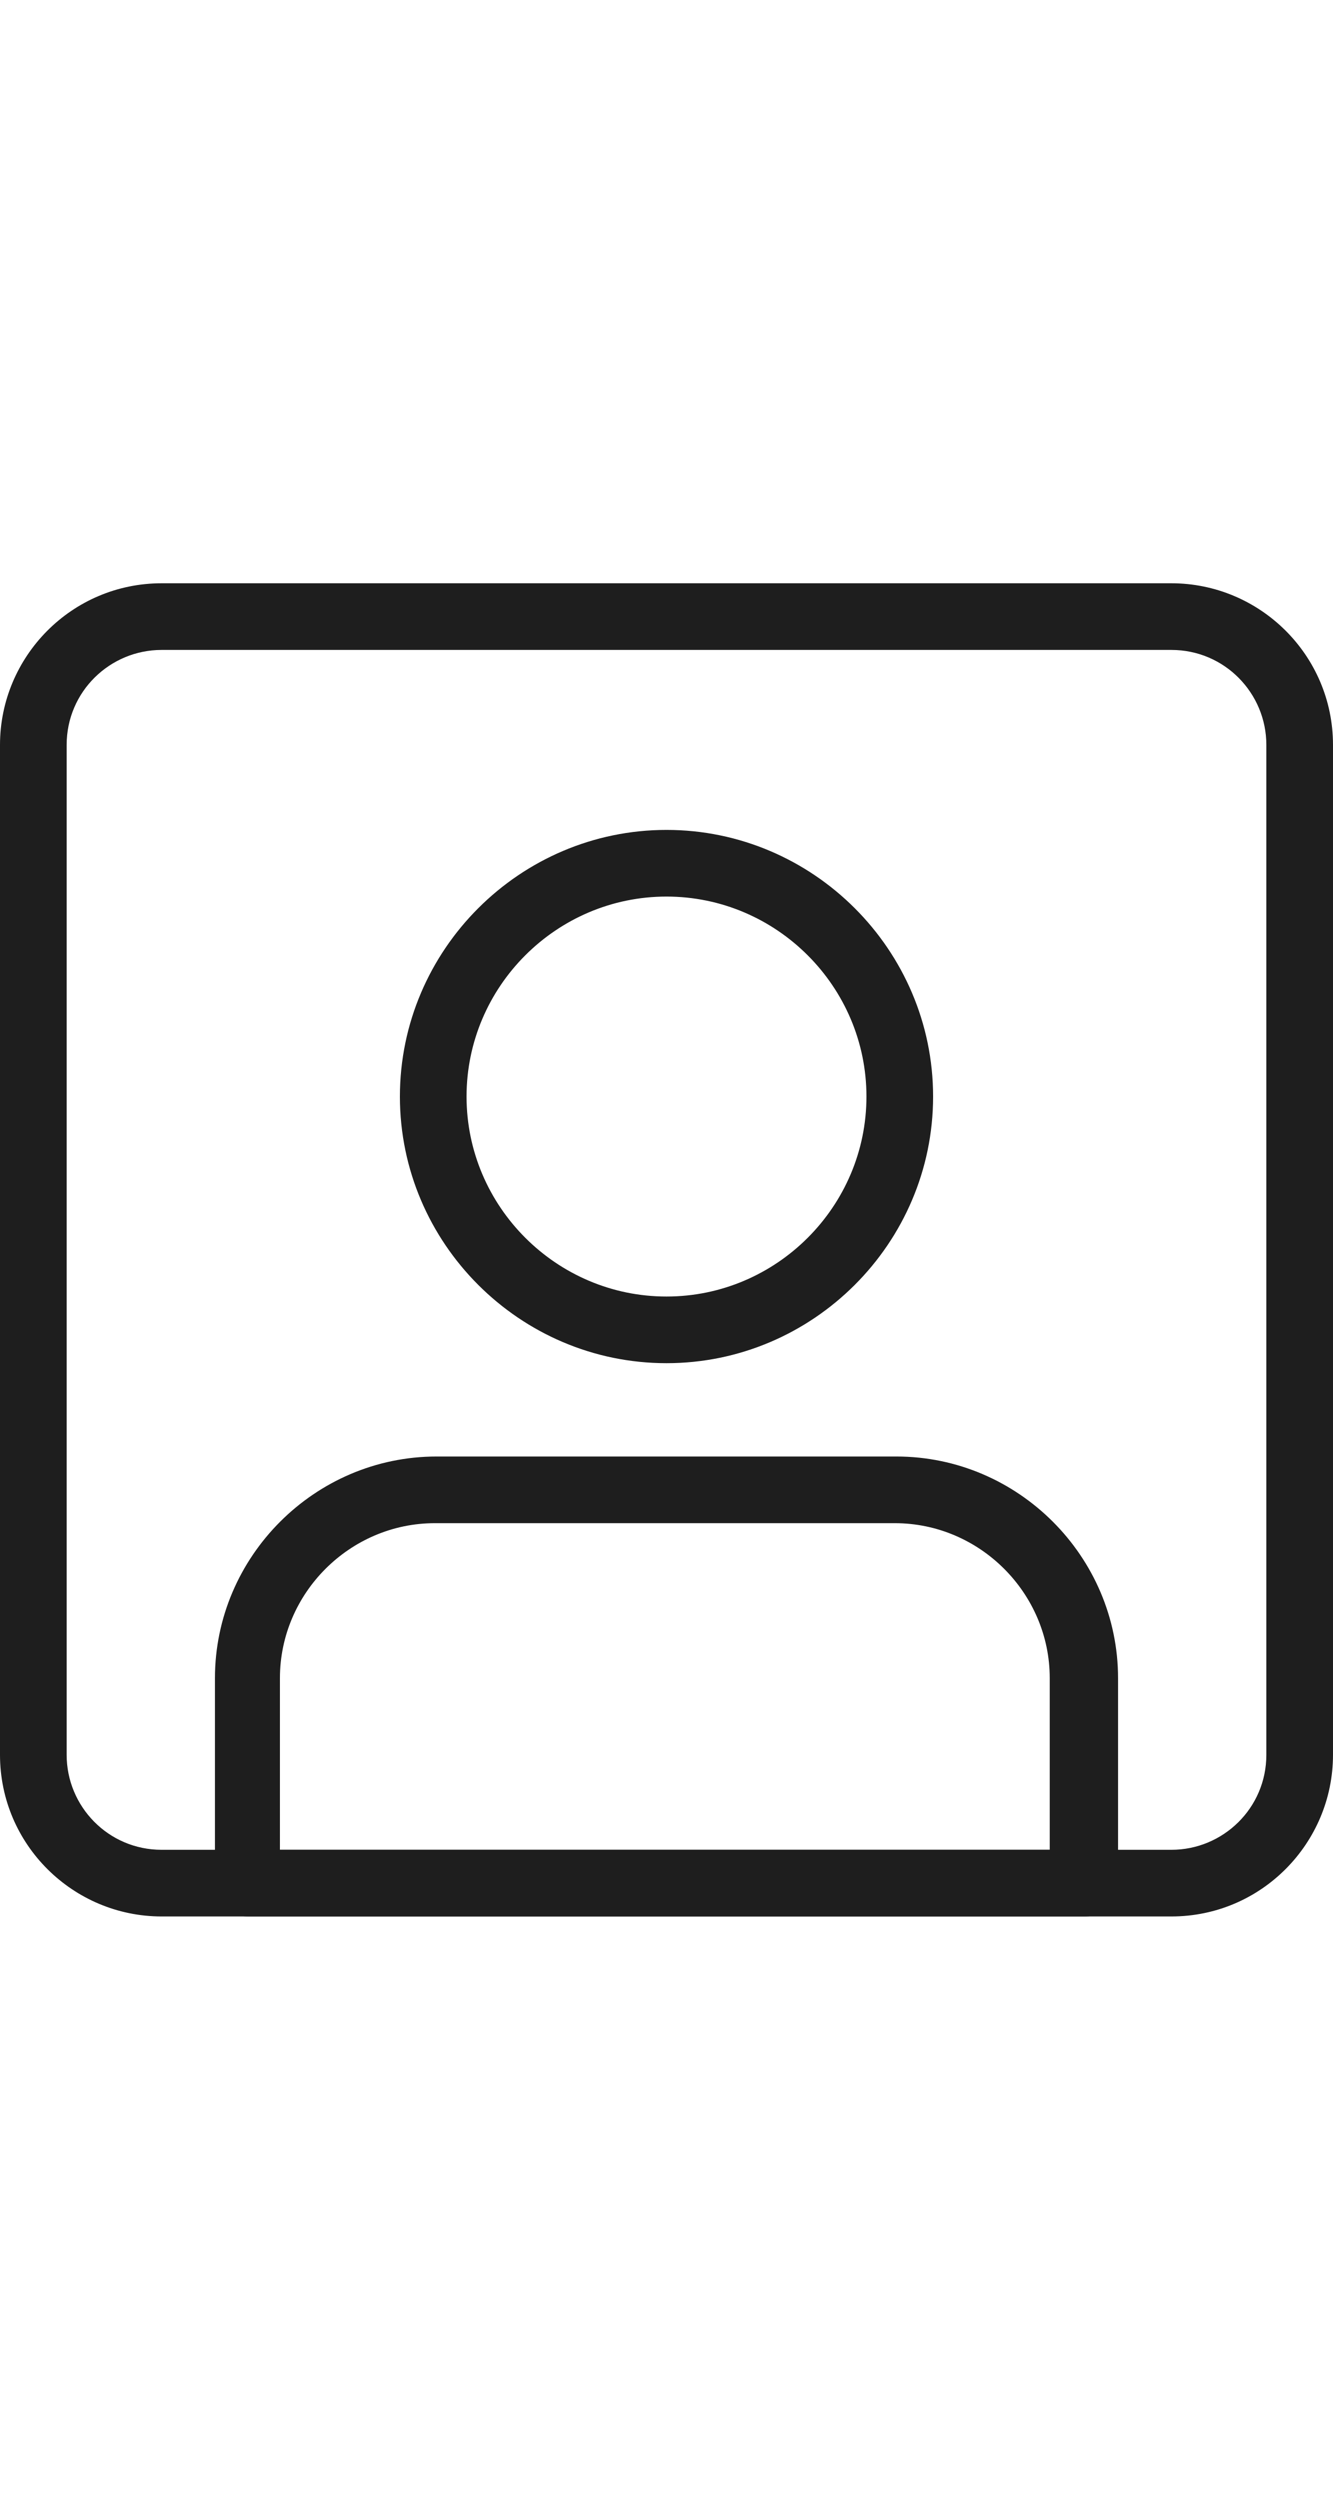 <svg viewBox="0 0 80 150" xmlns="http://www.w3.org/2000/svg"><g fill="#1e1e1e"><path d="m70.3 115h-60.6c-5.3 0-9.7-4.3-9.7-9.7v-60.6c0-5.3 4.3-9.7 9.7-9.7h60.6c5.3 0 9.7 4.3 9.7 9.7v60.6c0 5.3-4.3 9.7-9.7 9.7zm-60.6-76c-3.1 0-5.7 2.5-5.7 5.7v60.6c0 3.1 2.5 5.7 5.7 5.7h60.6c3.1 0 5.7-2.5 5.7-5.7v-60.6c0-3.1-2.5-5.7-5.7-5.7z"/><path d="m65.1 115h-50.2c-1.1 0-2-.9-2-2v-12.3c0-7.3 6-13.3 13.3-13.3h27.6c7.3 0 13.3 6 13.3 13.3v12.3c0 1.1-.9 2-2 2zm-48.2-4h46.1v-10.3c0-5.1-4.2-9.3-9.3-9.3h-27.6c-5.1 0-9.3 4.2-9.3 9.3v10.3z"/><path d="m40 81.8c-8.8 0-16-7.2-16-16s7.2-16 16-16 16 7.2 16 16-7.2 16-16 16zm0-28c-6.6 0-12 5.4-12 12s5.4 12 12 12 12-5.4 12-12-5.4-12-12-12z"/></g></svg>